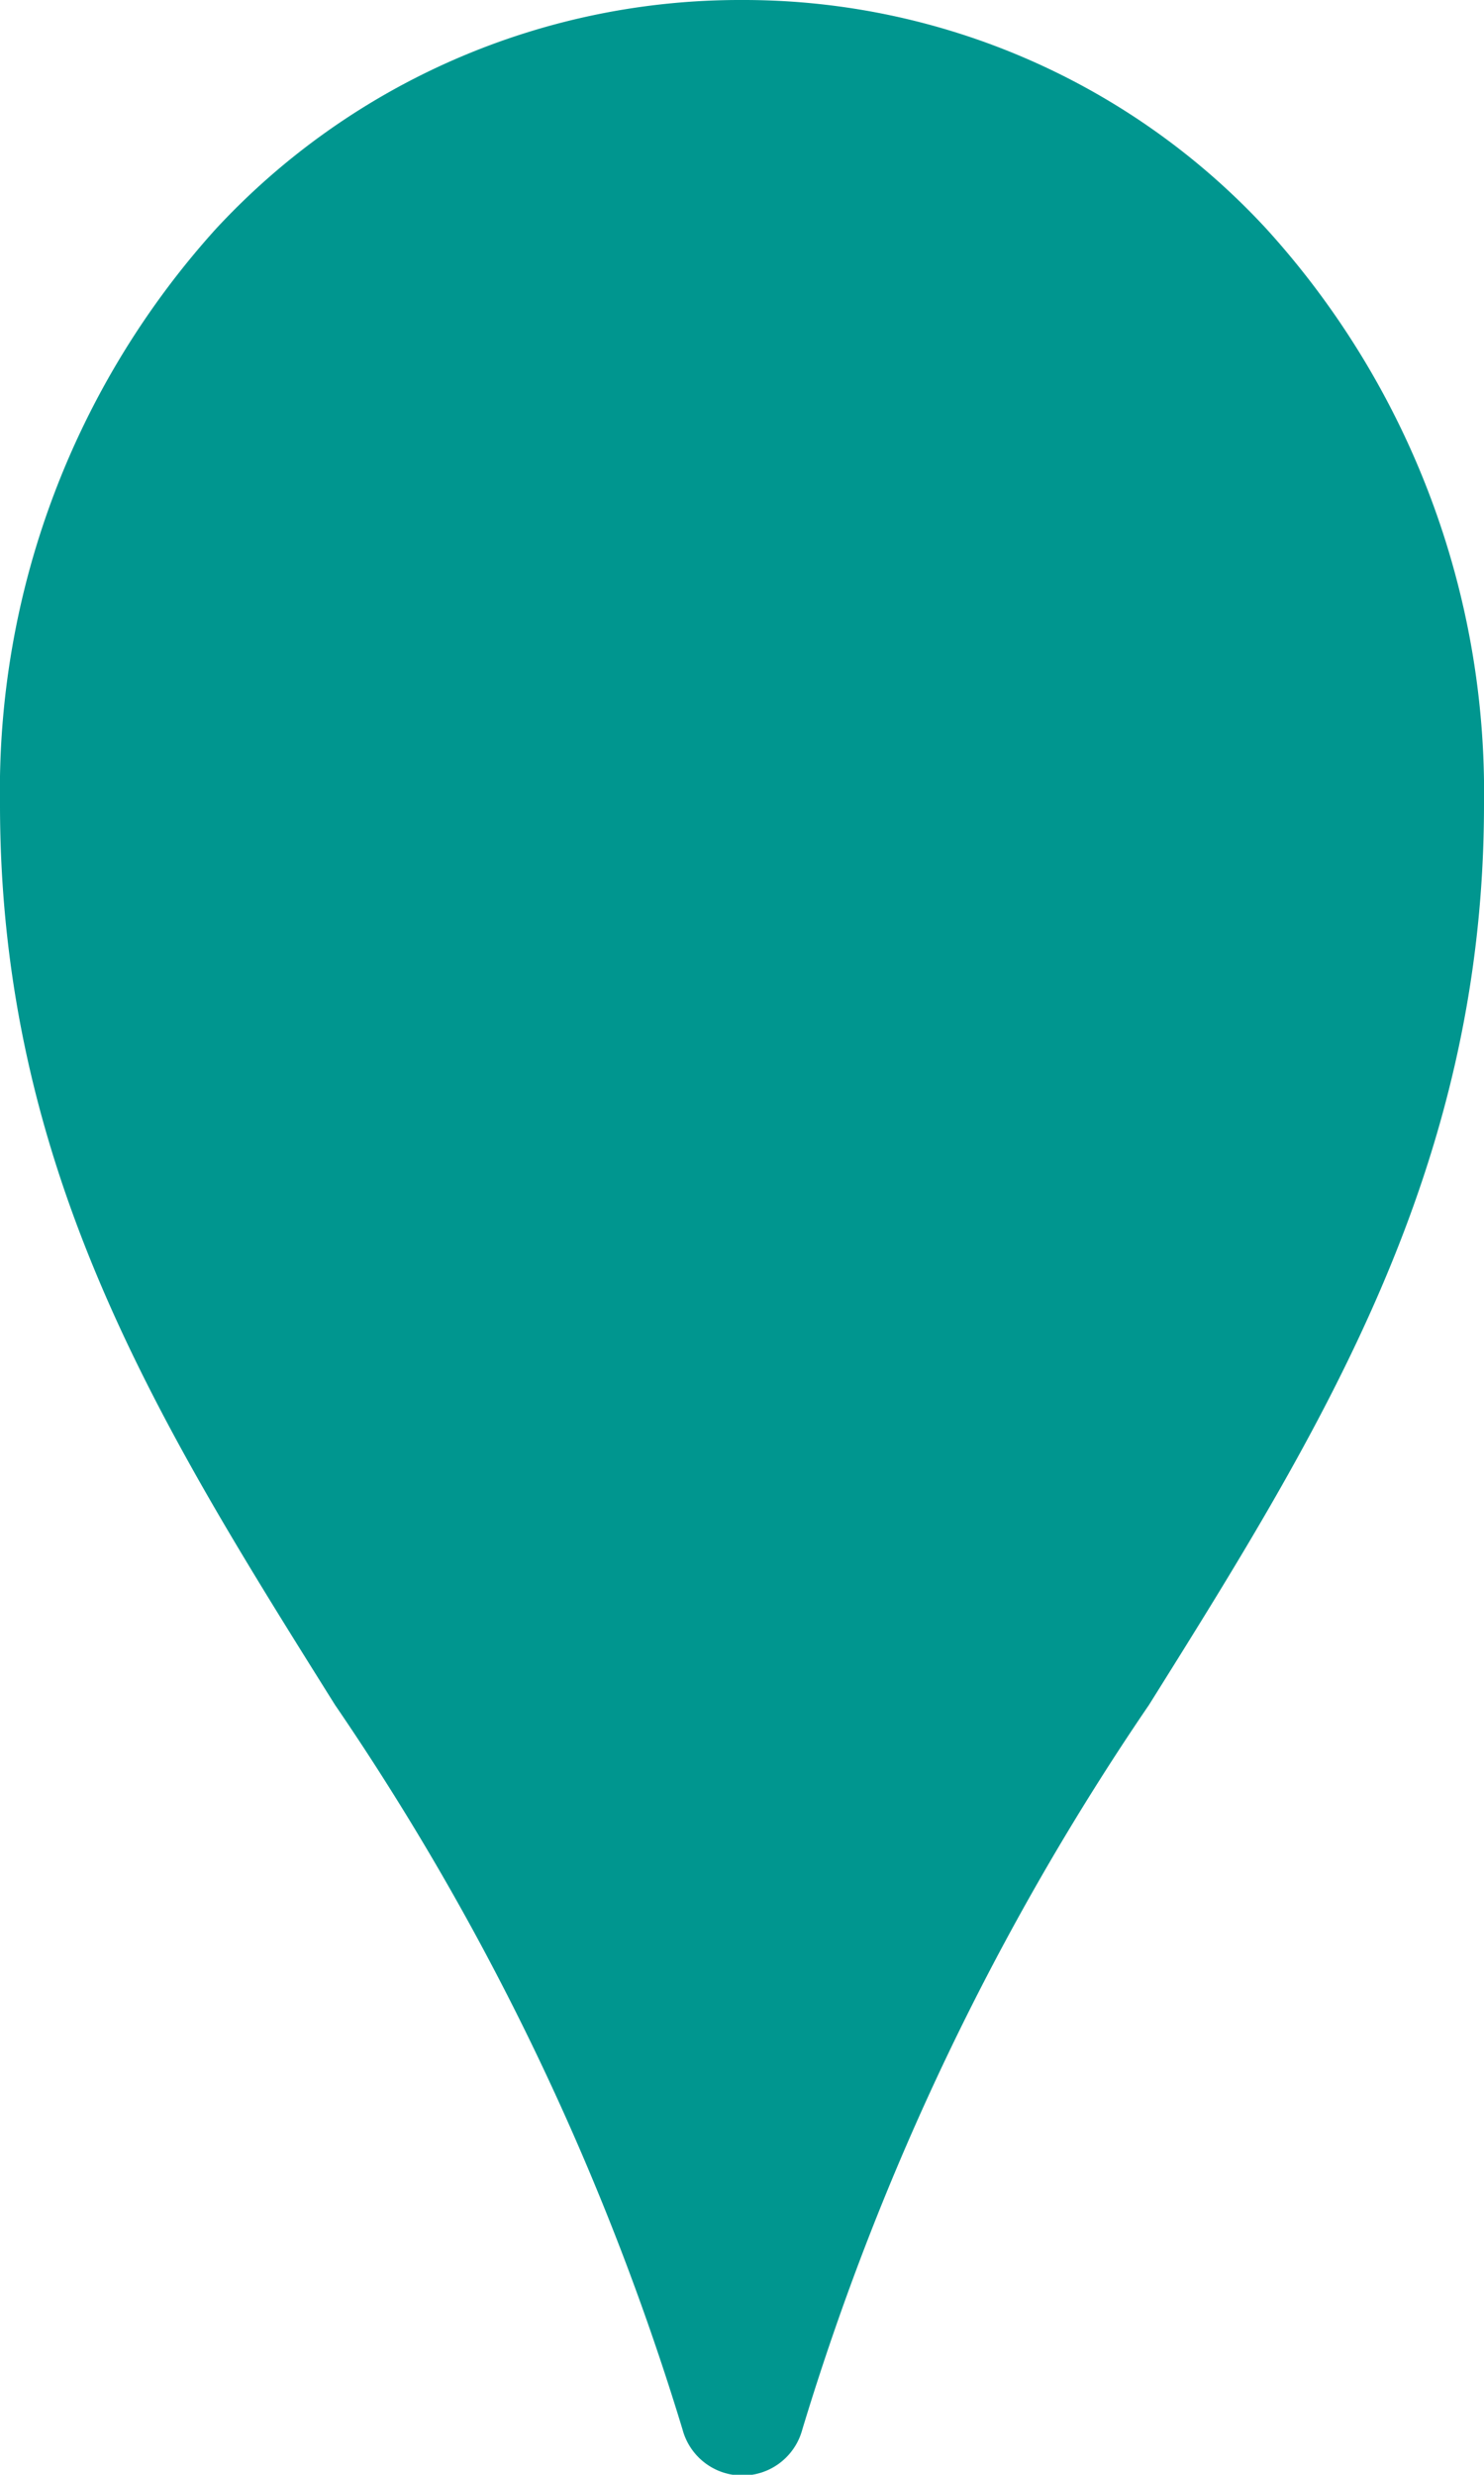 <svg id="Layer_1" data-name="Layer 1" xmlns="http://www.w3.org/2000/svg" viewBox="0 0 17.72 29.54"><defs><style>.cls-1{fill:#00968f;}</style></defs><title>shopping</title><path id="Shopping" class="cls-1" d="M8.86,0a8.5,8.5,0,0,1,6.26,2.73,10,10,0,0,1,2.6,6.87c0,4.35-1.94,7.46-4,10.75A31.61,31.61,0,0,0,9.58,29a.74.74,0,0,1-1.43,0A31.62,31.62,0,0,0,4,20.35C1.94,17.06,0,14,0,9.6A10,10,0,0,1,2.58,2.73,8.53,8.53,0,0,1,8.86,0Z"/></svg>